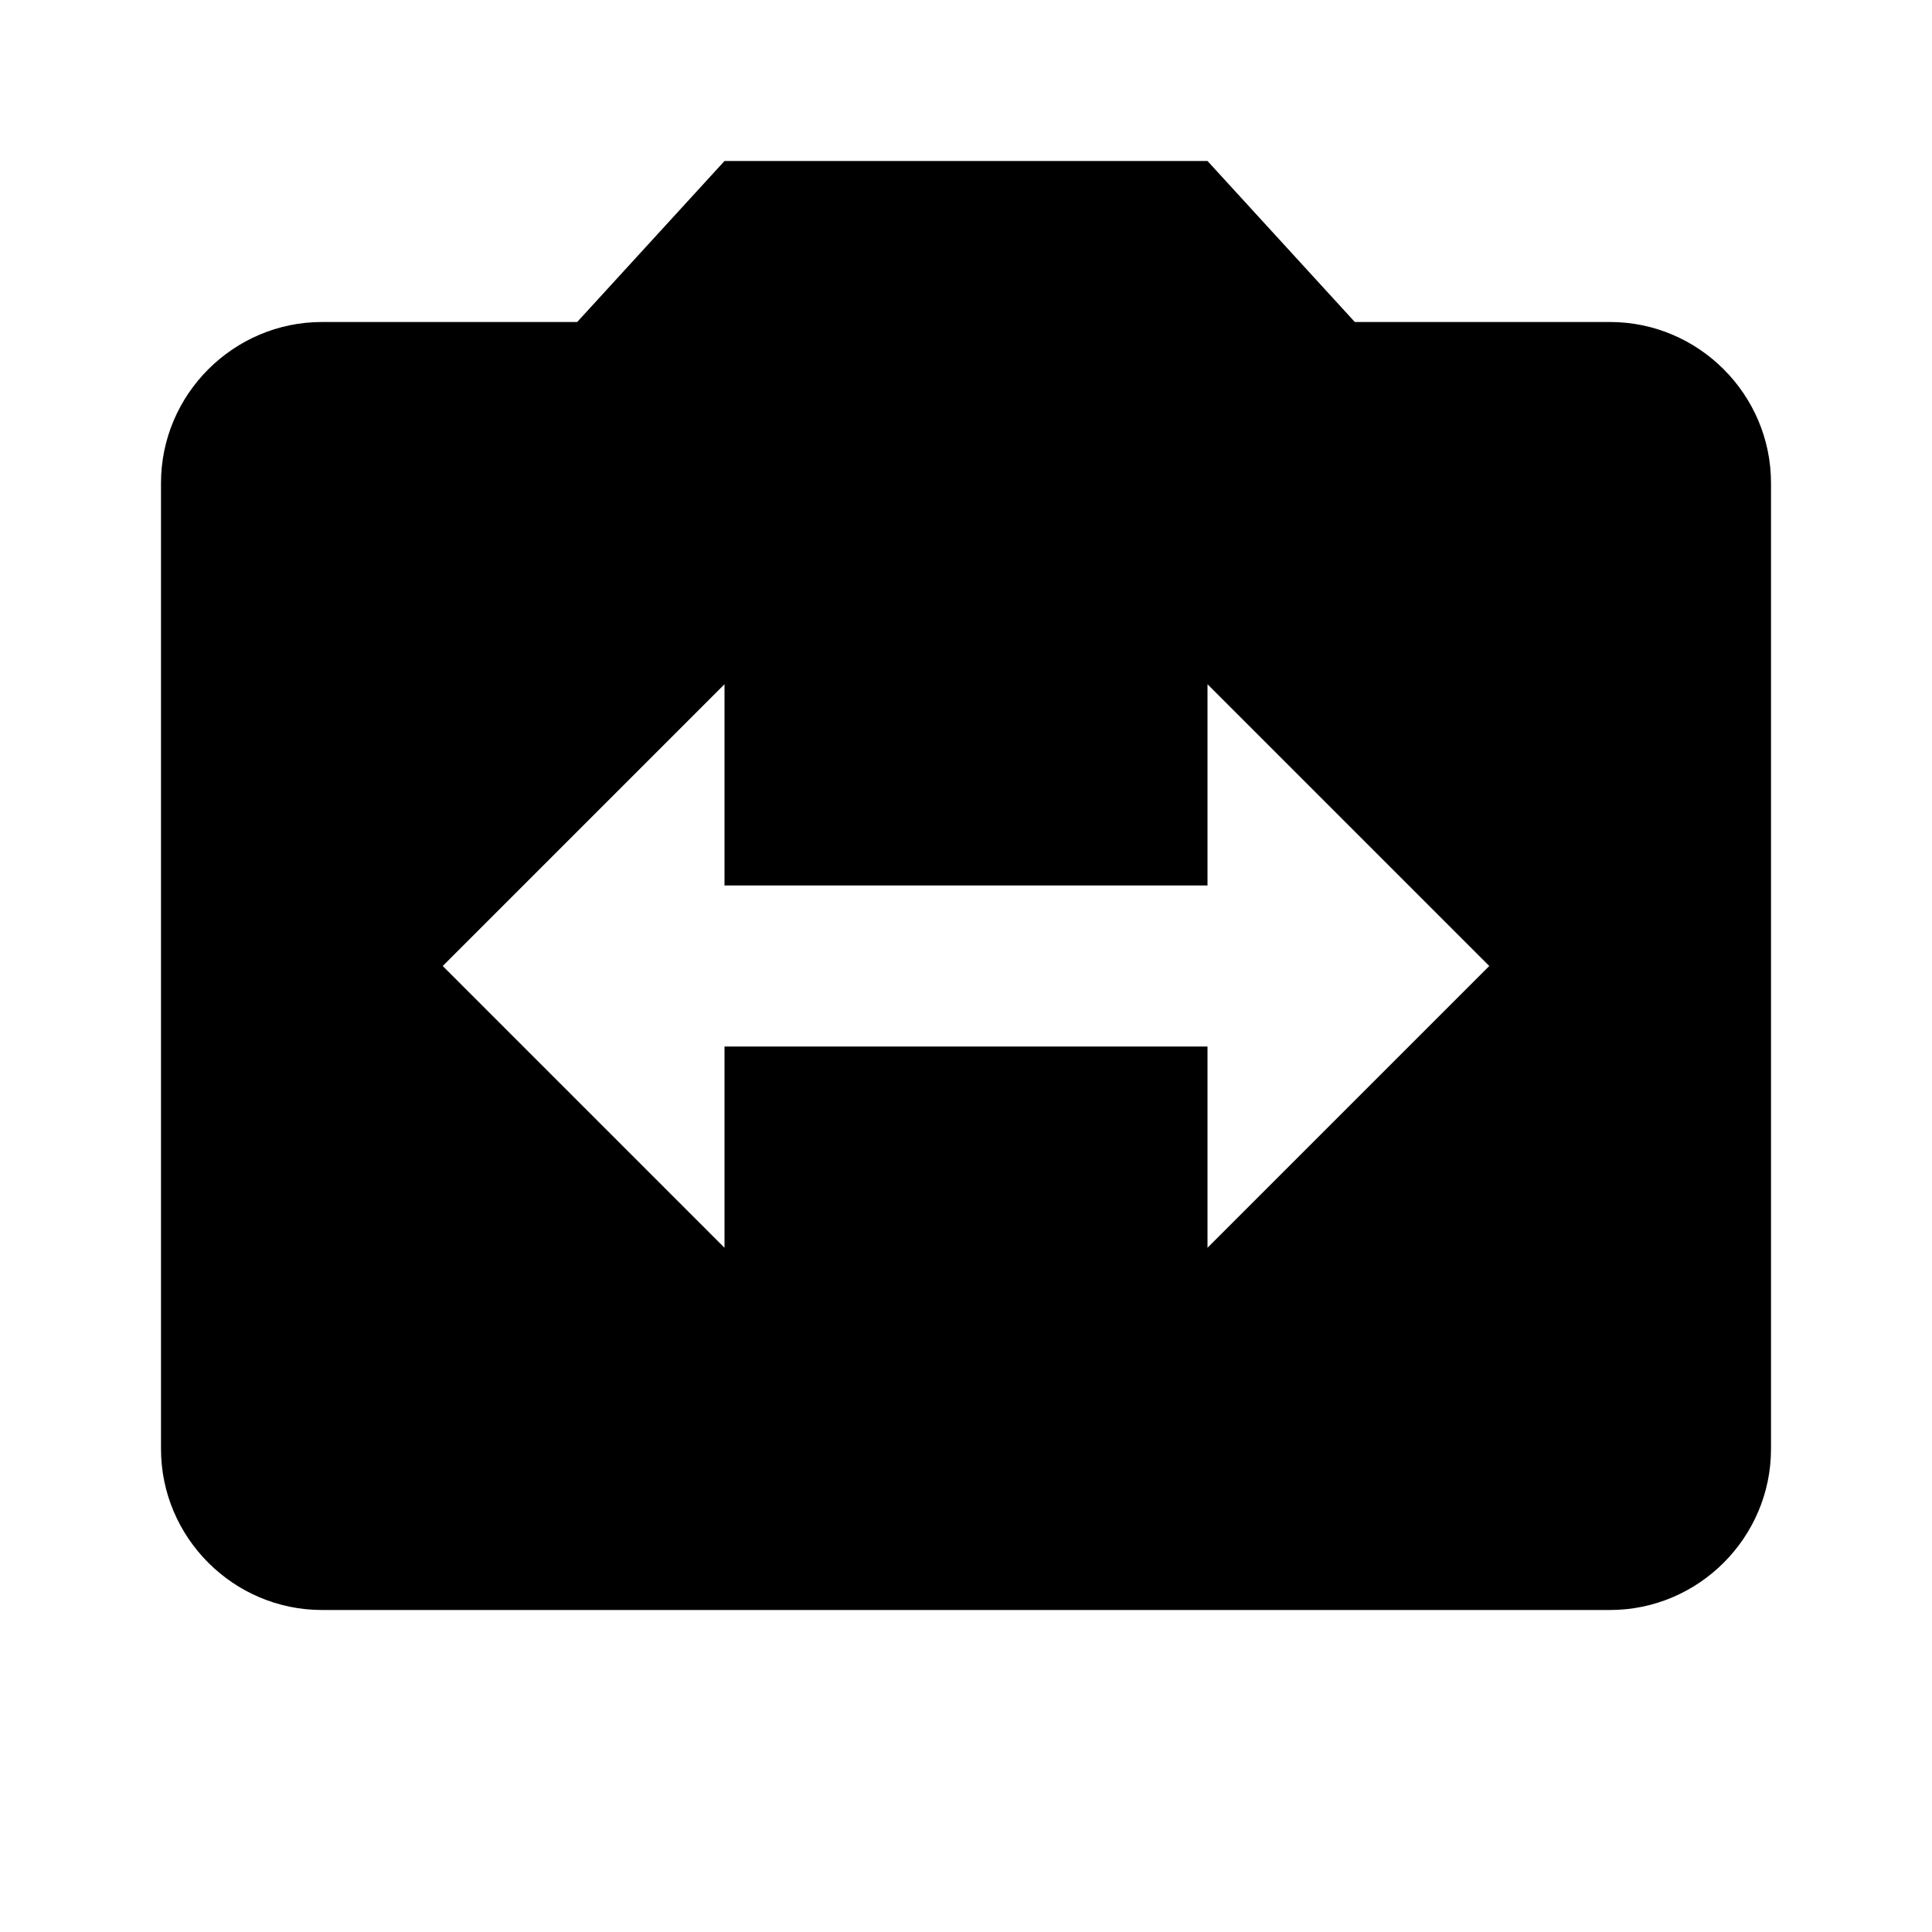 <svg xmlns="http://www.w3.org/2000/svg" viewBox="0 0 24 24" fill="currentColor"><path d="M0 0h24v24H0z" fill="none"/><path d="M20 4h-3.17L15 2H9L7.17 4H4c-1.1 0-2 .9-2 2v12c0 1.1.9 2 2 2h16c1.1 0 2-.9 2-2V6c0-1.1-.9-2-2-2zm-5 11.5V13H9v2.5L5.5 12 9 8.5V11h6V8.5l3.5 3.5-3.5 3.5z"/></svg>